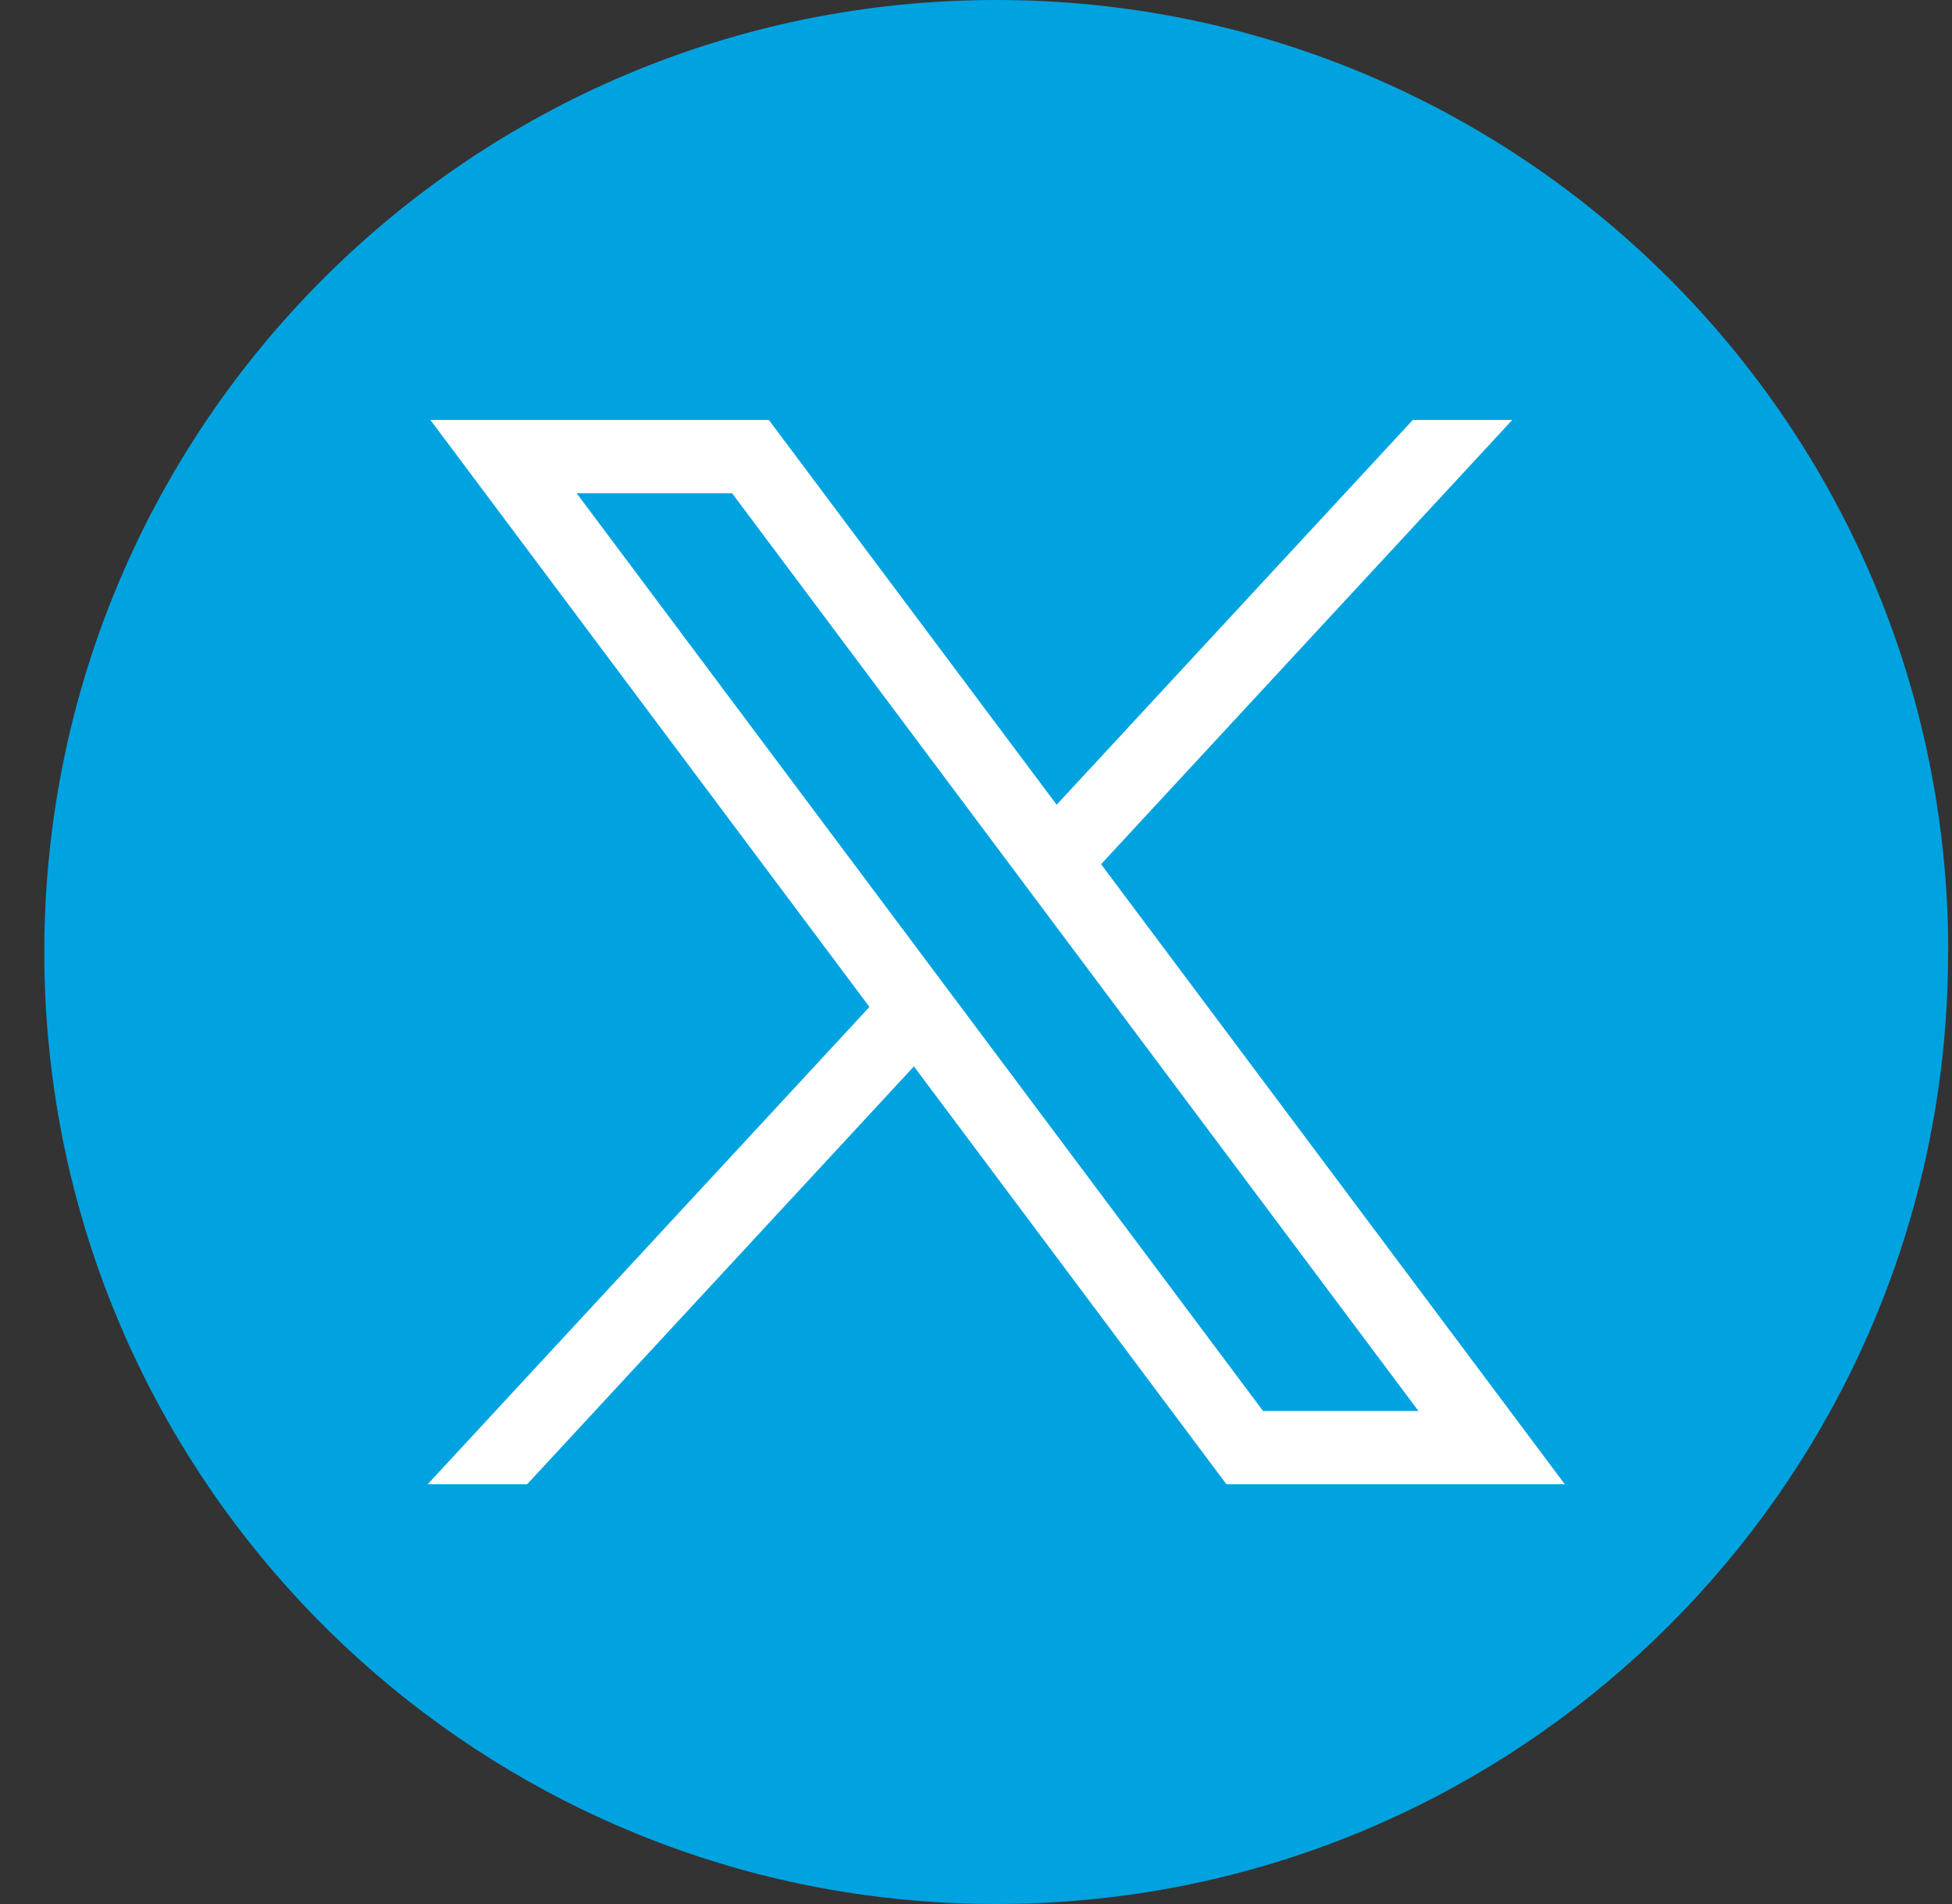 <svg width="41" height="40" viewBox="0 0 41 40" fill="none" xmlns="http://www.w3.org/2000/svg">
<rect x="0" y="0" width="41" height="40" fill="#333333" stroke="none"/>
<path d="M40.918 20.001C40.918 30.102 33.433 38.453 23.709 39.808C22.799 39.934 21.869 40 20.925 40C19.835 40 18.765 39.913 17.722 39.745C8.203 38.212 0.931 29.955 0.931 20.001C0.931 8.955 9.884 0 20.926 0C31.969 0 40.921 8.955 40.921 20.001H40.918Z" fill="#00A3E0"/>
<path d="M9.04 8.822L18.262 21.154L8.983 31.181H11.072L19.196 22.403L25.76 31.181H32.867L23.127 18.155L31.764 8.822H29.675L22.194 16.906L16.149 8.822H9.042H9.04ZM12.111 10.361H15.376L29.793 29.642H26.529L12.111 10.361Z" fill="white"/>
</svg>
